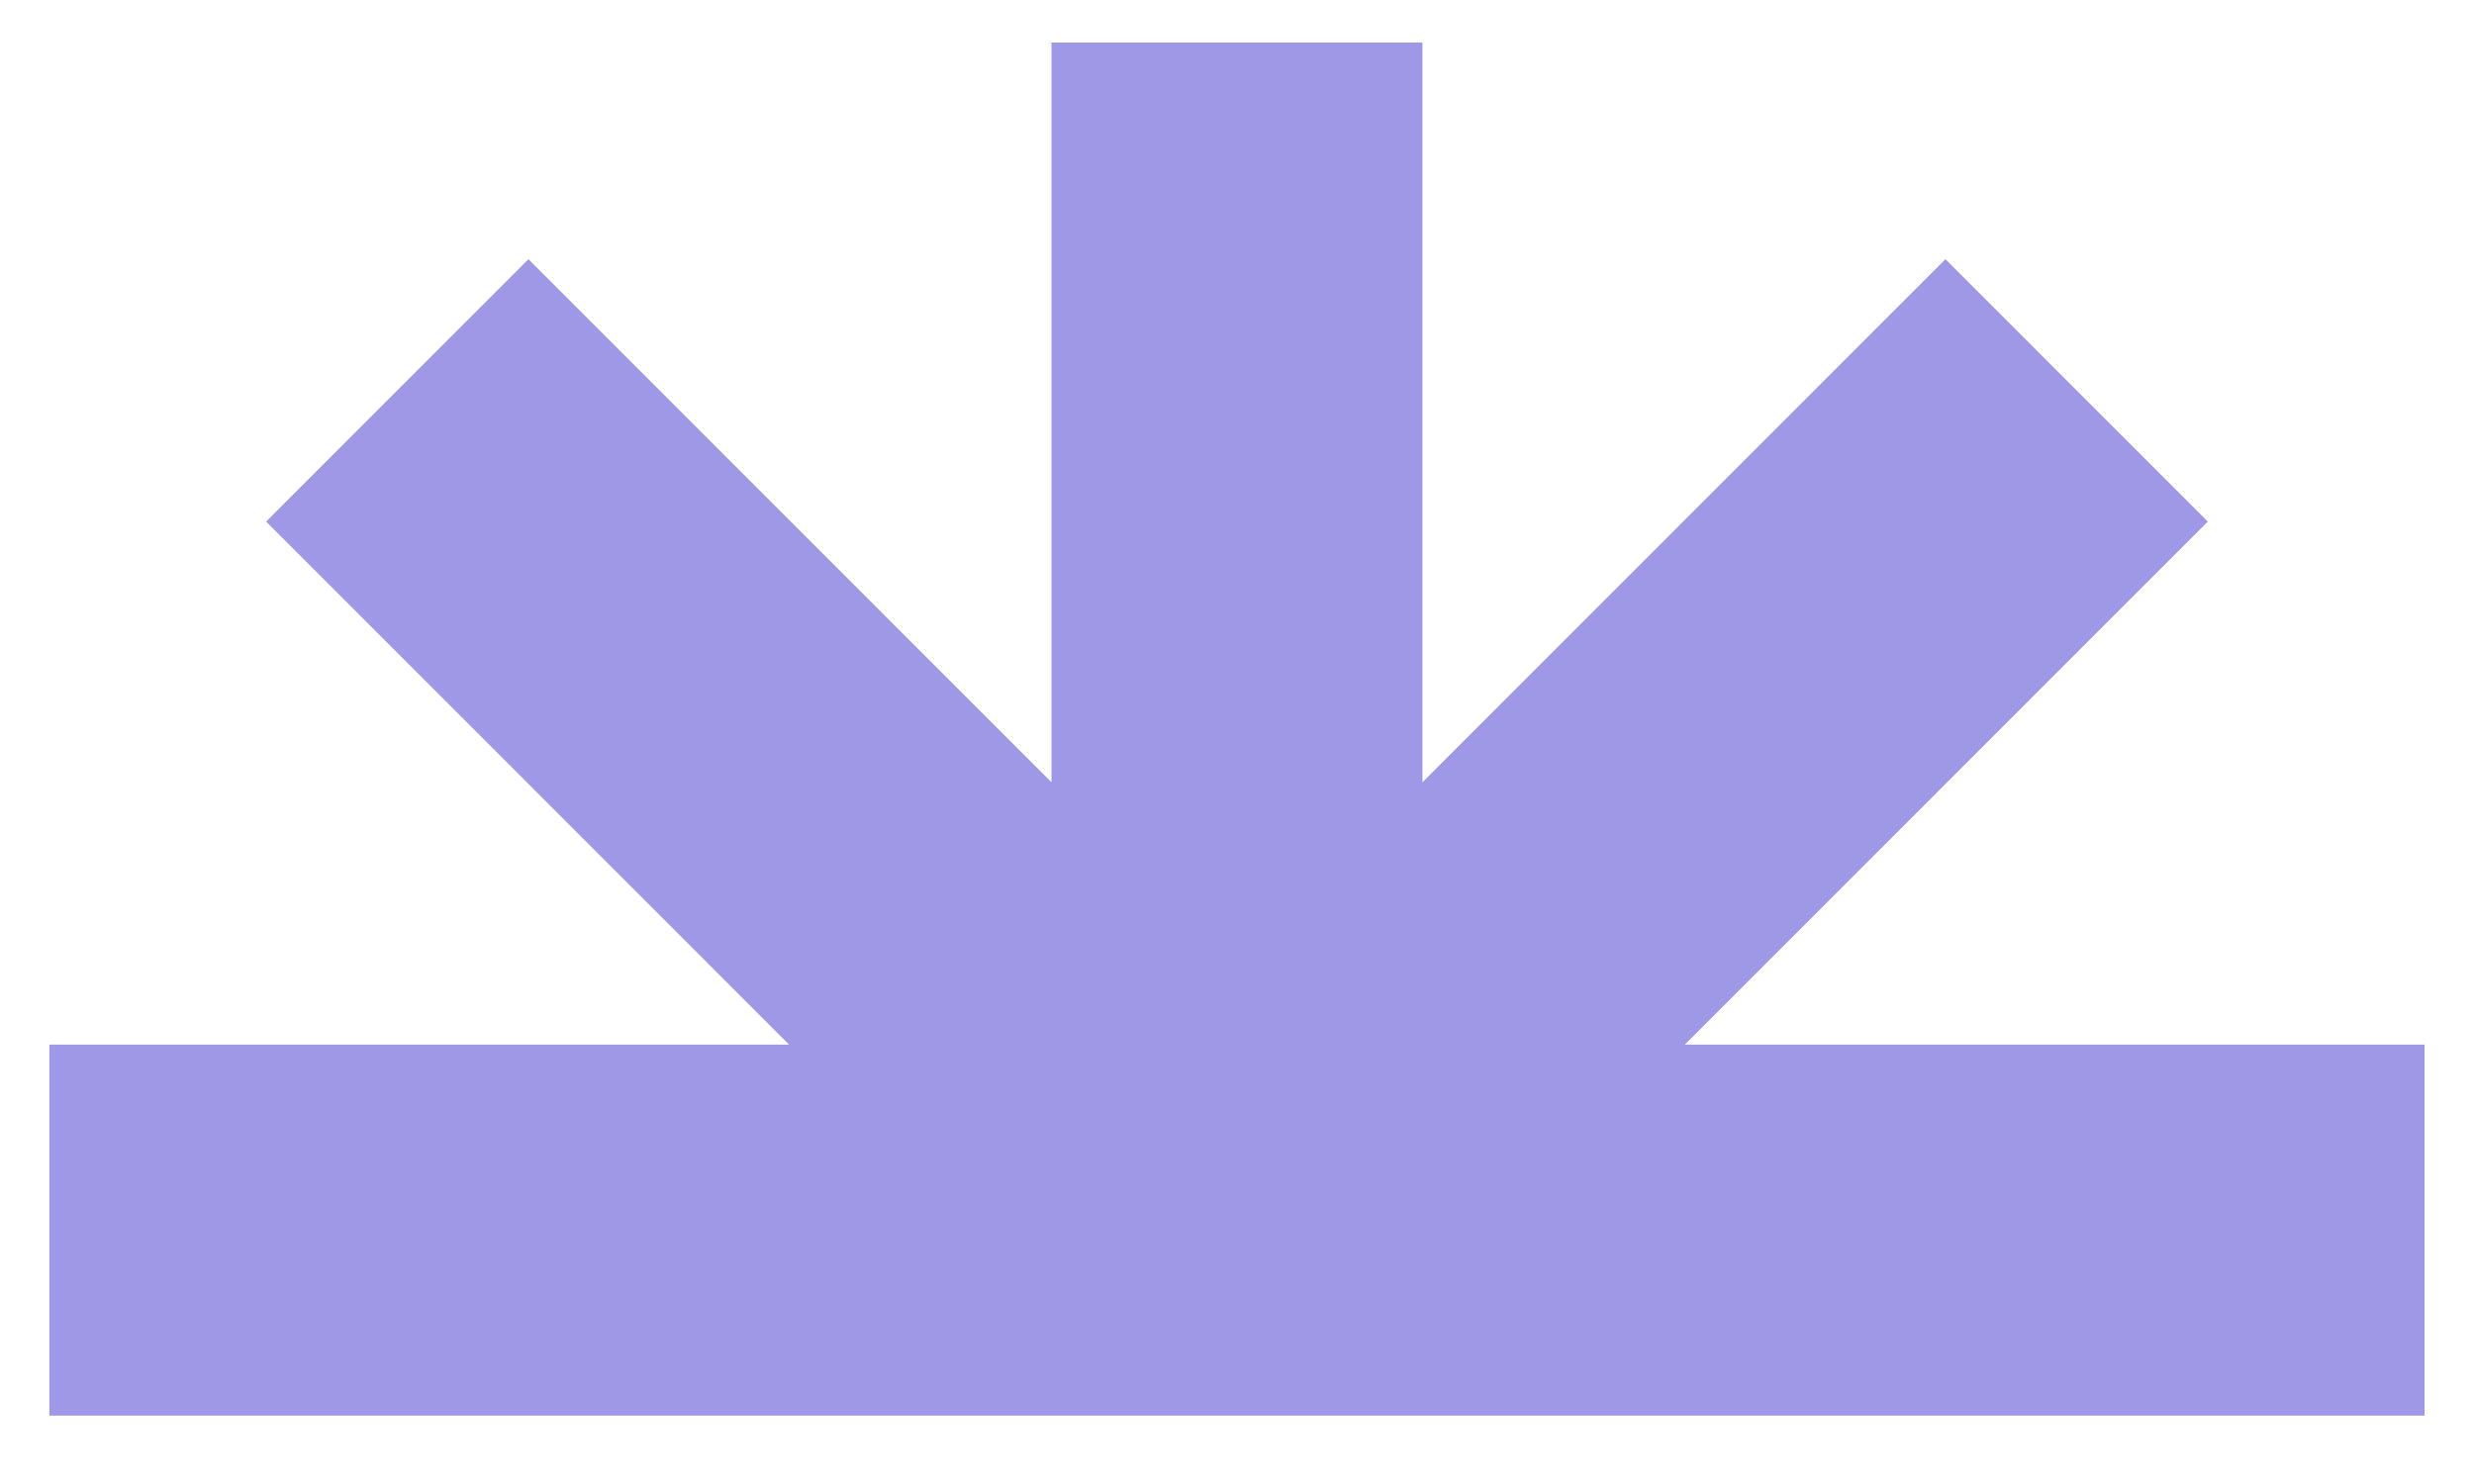 <svg xmlns="http://www.w3.org/2000/svg" width="25" viewBox="0 0 25 15" height="15" fill="none"><path fill="#9f98e6" d="m17.025 14.309h7.475v-3.75h-7.475l5.285-5.287-2.651-2.652-5.285 5.287v-7.477h-3.749v7.477l-5.285-5.287-2.651 2.652 5.285 5.287h-7.475v3.75h7.475z"></path></svg>